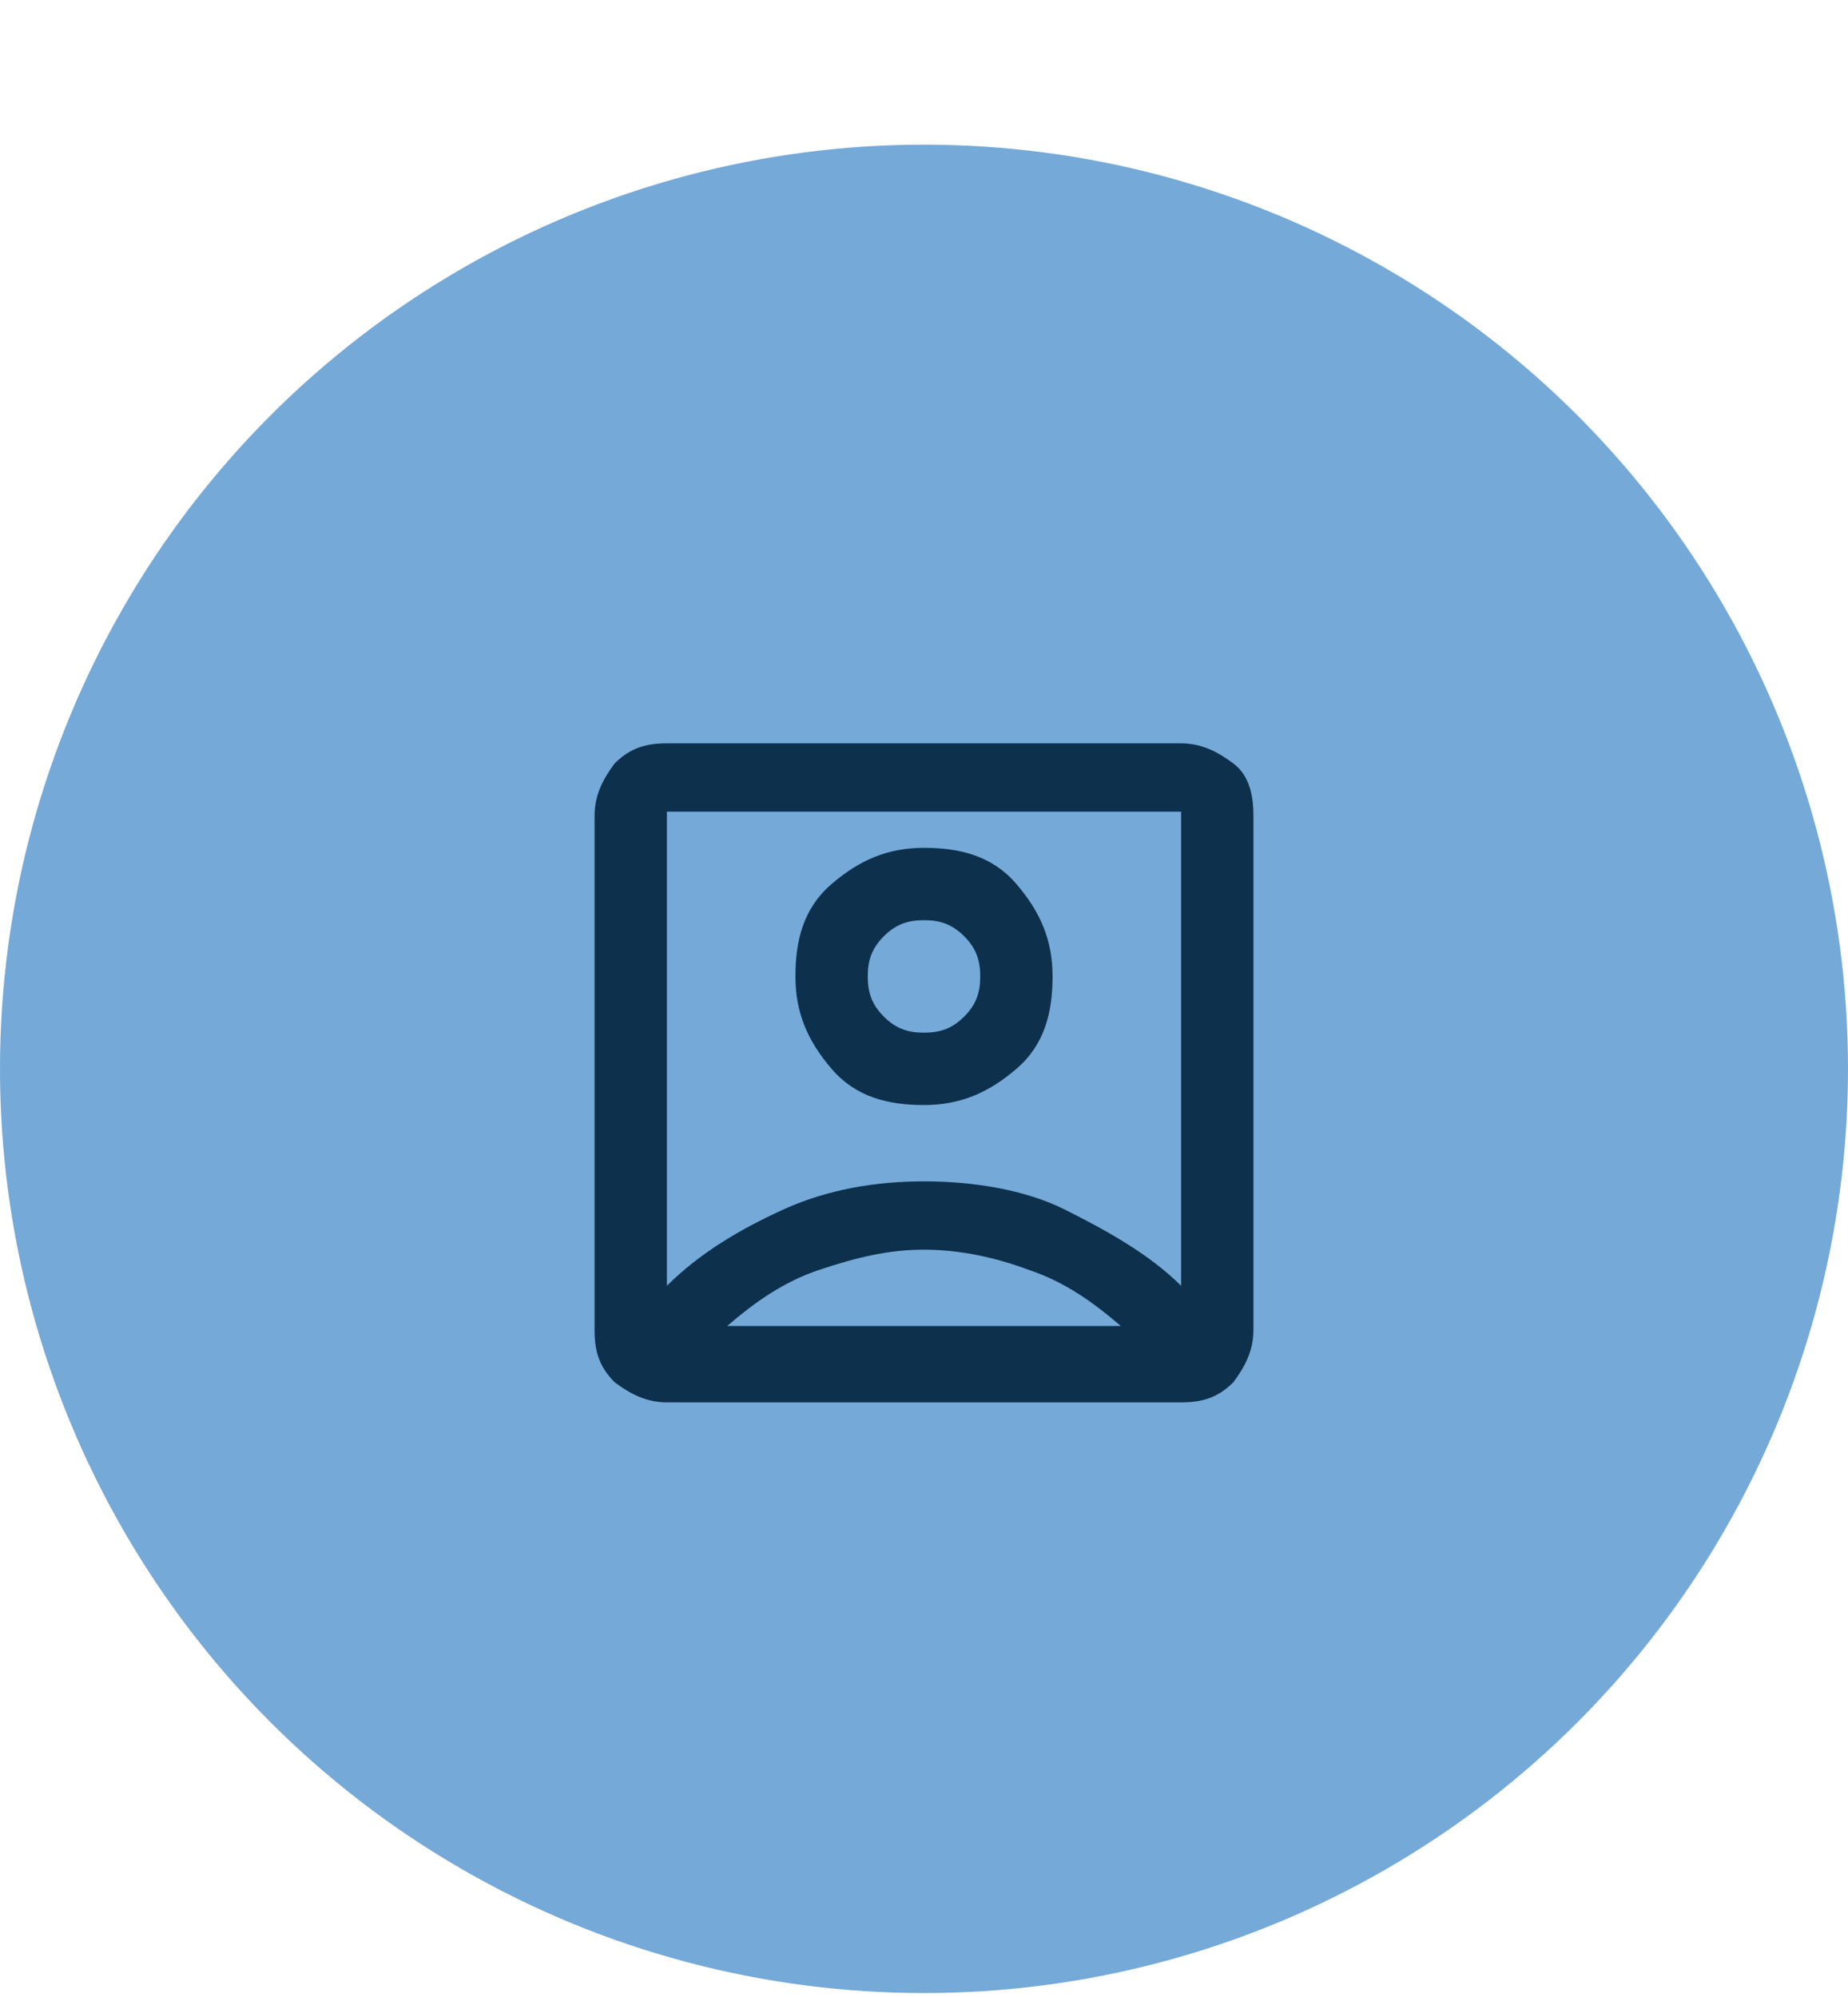 <?xml version="1.0" encoding="UTF-8"?>
<svg id="Ebene_1" xmlns="http://www.w3.org/2000/svg" xmlns:xlink="http://www.w3.org/1999/xlink" version="1.1" viewBox="0 0 46 49.7">
  <!-- Generator: Adobe Illustrator 29.3.1, SVG Export Plug-In . SVG Version: 2.1.0 Build 151)  -->
  <defs>
    <style>
      .st0 {
        fill: #0d304d;
      }

      .st1 {
        fill: #74a9d8;
      }
    </style>
  </defs>
  <circle class="st1" cx="23" cy="26.6" r="23"/>
  <path class="st0" d="M16.6,32c.8-.8,1.8-1.4,2.9-1.9s2.3-.7,3.5-.7,2.5.2,3.5.7,2.1,1.1,2.9,1.9v-11.8h-12.8v11.8ZM23,27.5c.9,0,1.6-.3,2.3-.9s.9-1.4.9-2.3-.3-1.6-.9-2.3-1.4-.9-2.3-.9-1.6.3-2.3.9-.9,1.4-.9,2.3.3,1.6.9,2.3,1.4.9,2.3.9ZM16.6,34.9c-.5,0-.9-.2-1.3-.5-.4-.4-.5-.8-.5-1.3v-12.8c0-.5.2-.9.5-1.3.4-.4.8-.5,1.3-.5h12.8c.5,0,.9.2,1.3.5s.5.8.5,1.3v12.8c0,.5-.2.9-.5,1.3-.4.4-.8.5-1.3.5h-12.8ZM18.2,33h9.7c-.7-.6-1.4-1.1-2.3-1.4-.8-.3-1.7-.5-2.6-.5s-1.7.2-2.6.5c-.9.3-1.6.8-2.3,1.4ZM23,25.7c-.4,0-.7-.1-1-.4s-.4-.6-.4-1,.1-.7.4-1,.6-.4,1-.4.7.1,1,.4c.3.3.4.6.4,1s-.1.7-.4,1c-.3.3-.6.4-1,.4Z"/>
</svg>